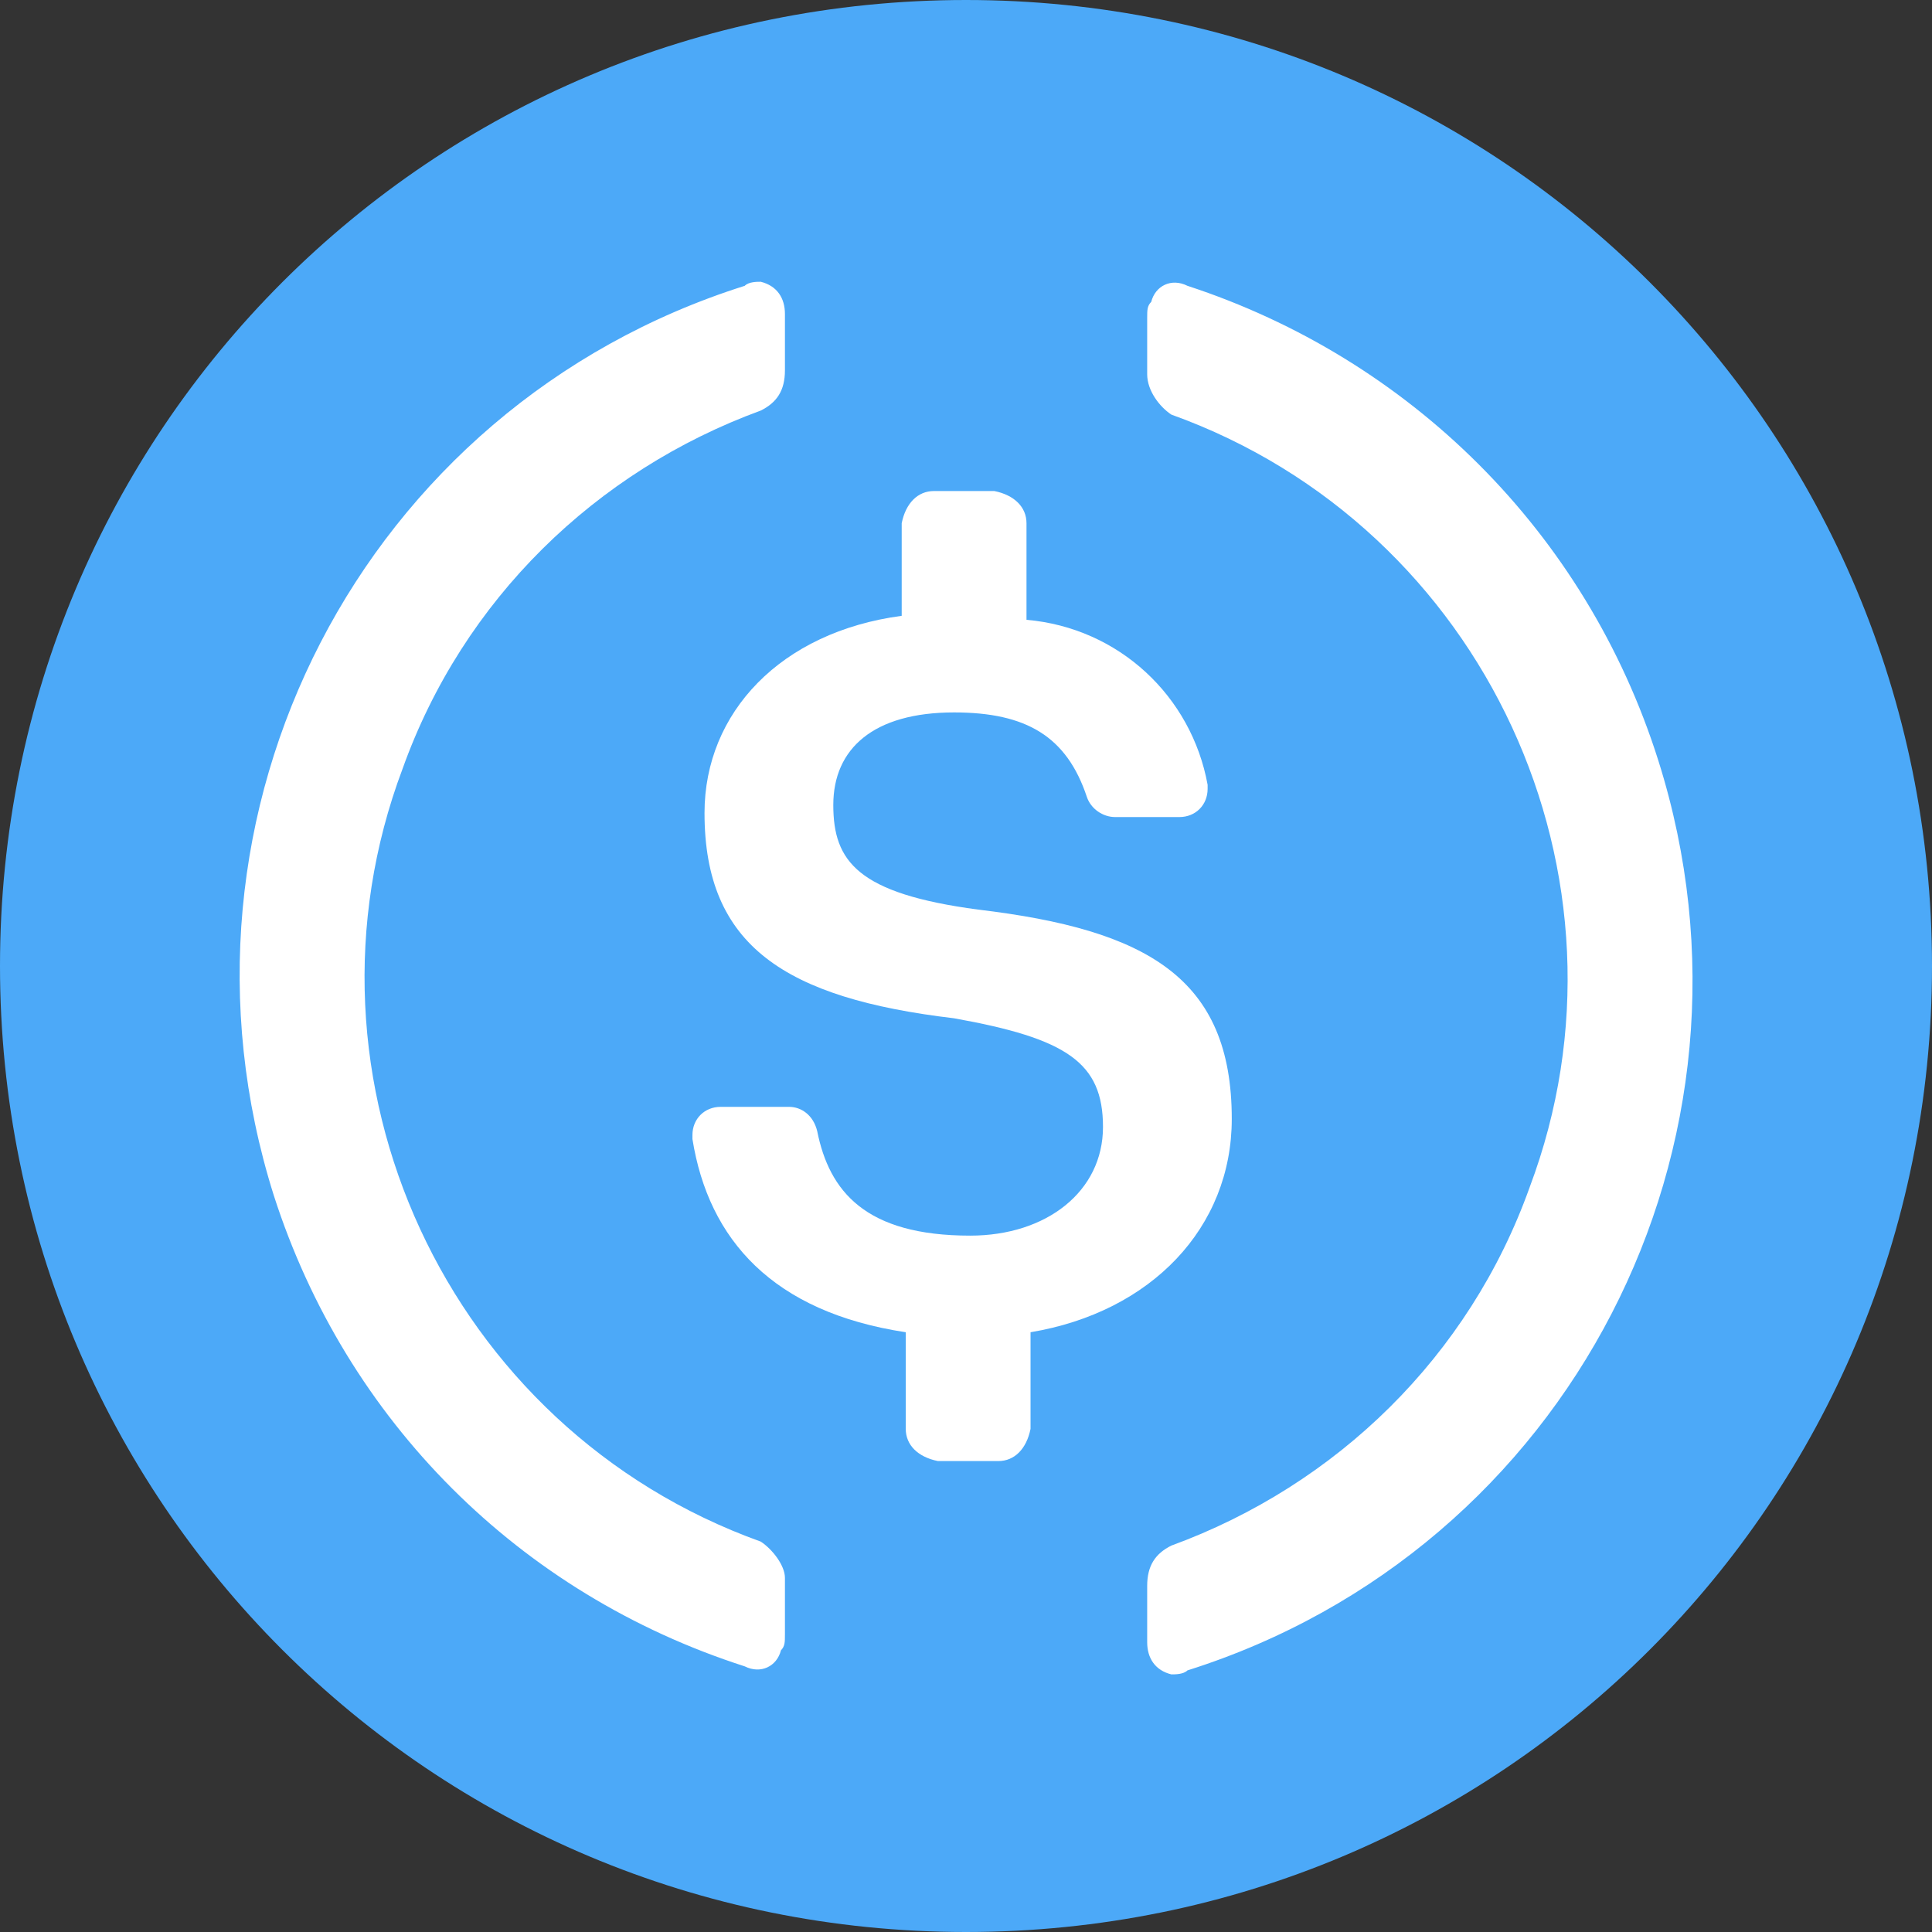 <svg width="32" height="32" viewBox="0 0 32 32" fill="none" xmlns="http://www.w3.org/2000/svg">
<rect x="0" y="0" width="32" height="32" fill="#333333" stroke="none"/>
<g clip-path="url(#clip0_1909_32955)">
<path d="M16 32C24.867 32 32 24.867 32 16C32 7.133 24.867 0 16 0C7.133 0 0 7.133 0 16C0 24.867 7.133 32 16 32Z" fill="#4CA9F8"/>
<path d="M20.402 18.533C20.402 16.2 19.002 15.399 16.202 15.066C14.202 14.8 13.802 14.266 13.802 13.333C13.802 12.399 14.469 11.8 15.802 11.8C17.002 11.8 17.669 12.2 18.002 13.2C18.069 13.399 18.269 13.533 18.469 13.533H19.535C19.802 13.533 20.002 13.333 20.002 13.066V12.999C19.735 11.533 18.535 10.399 17.002 10.266V8.666C17.002 8.4 16.802 8.2 16.469 8.133H15.469C15.202 8.133 15.002 8.333 14.935 8.666V10.2C12.935 10.466 11.669 11.8 11.669 13.466C11.669 15.666 13.002 16.533 15.802 16.866C17.669 17.2 18.269 17.599 18.269 18.666C18.269 19.733 17.335 20.466 16.069 20.466C14.335 20.466 13.735 19.733 13.535 18.733C13.469 18.466 13.269 18.333 13.069 18.333H11.935C11.669 18.333 11.469 18.533 11.469 18.799V18.866C11.735 20.533 12.802 21.733 15.002 22.066V23.666C15.002 23.933 15.202 24.133 15.535 24.2H16.535C16.802 24.2 17.002 24 17.069 23.666V22.066C19.069 21.733 20.402 20.333 20.402 18.533Z" fill="white"/>
<path d="M12.601 25.534C7.401 23.667 4.735 17.867 6.668 12.733C7.668 9.934 9.868 7.8 12.601 6.8C12.868 6.667 13.001 6.467 13.001 6.134V5.2C13.001 4.934 12.868 4.734 12.601 4.667C12.535 4.667 12.401 4.667 12.335 4.734C6.001 6.734 2.535 13.467 4.535 19.8C5.735 23.534 8.601 26.4 12.335 27.6C12.601 27.733 12.868 27.6 12.935 27.334C13.001 27.267 13.001 27.2 13.001 27.067V26.134C13.001 25.933 12.801 25.667 12.601 25.534ZM19.668 4.734C19.401 4.6 19.135 4.734 19.068 5C19.001 5.067 19.001 5.134 19.001 5.267V6.2C19.001 6.467 19.201 6.734 19.401 6.867C24.601 8.734 27.268 14.534 25.335 19.667C24.335 22.467 22.135 24.6 19.401 25.6C19.135 25.733 19.001 25.933 19.001 26.267V27.2C19.001 27.467 19.135 27.667 19.401 27.733C19.468 27.733 19.601 27.733 19.668 27.667C26.001 25.667 29.468 18.933 27.468 12.6C26.268 8.8 23.335 5.934 19.668 4.734Z" fill="white"/>
</g>
<defs>
<clipPath id="clip0_1909_32955">
<rect width="32" height="32" fill="white"/>
</clipPath>
</defs>
</svg>
